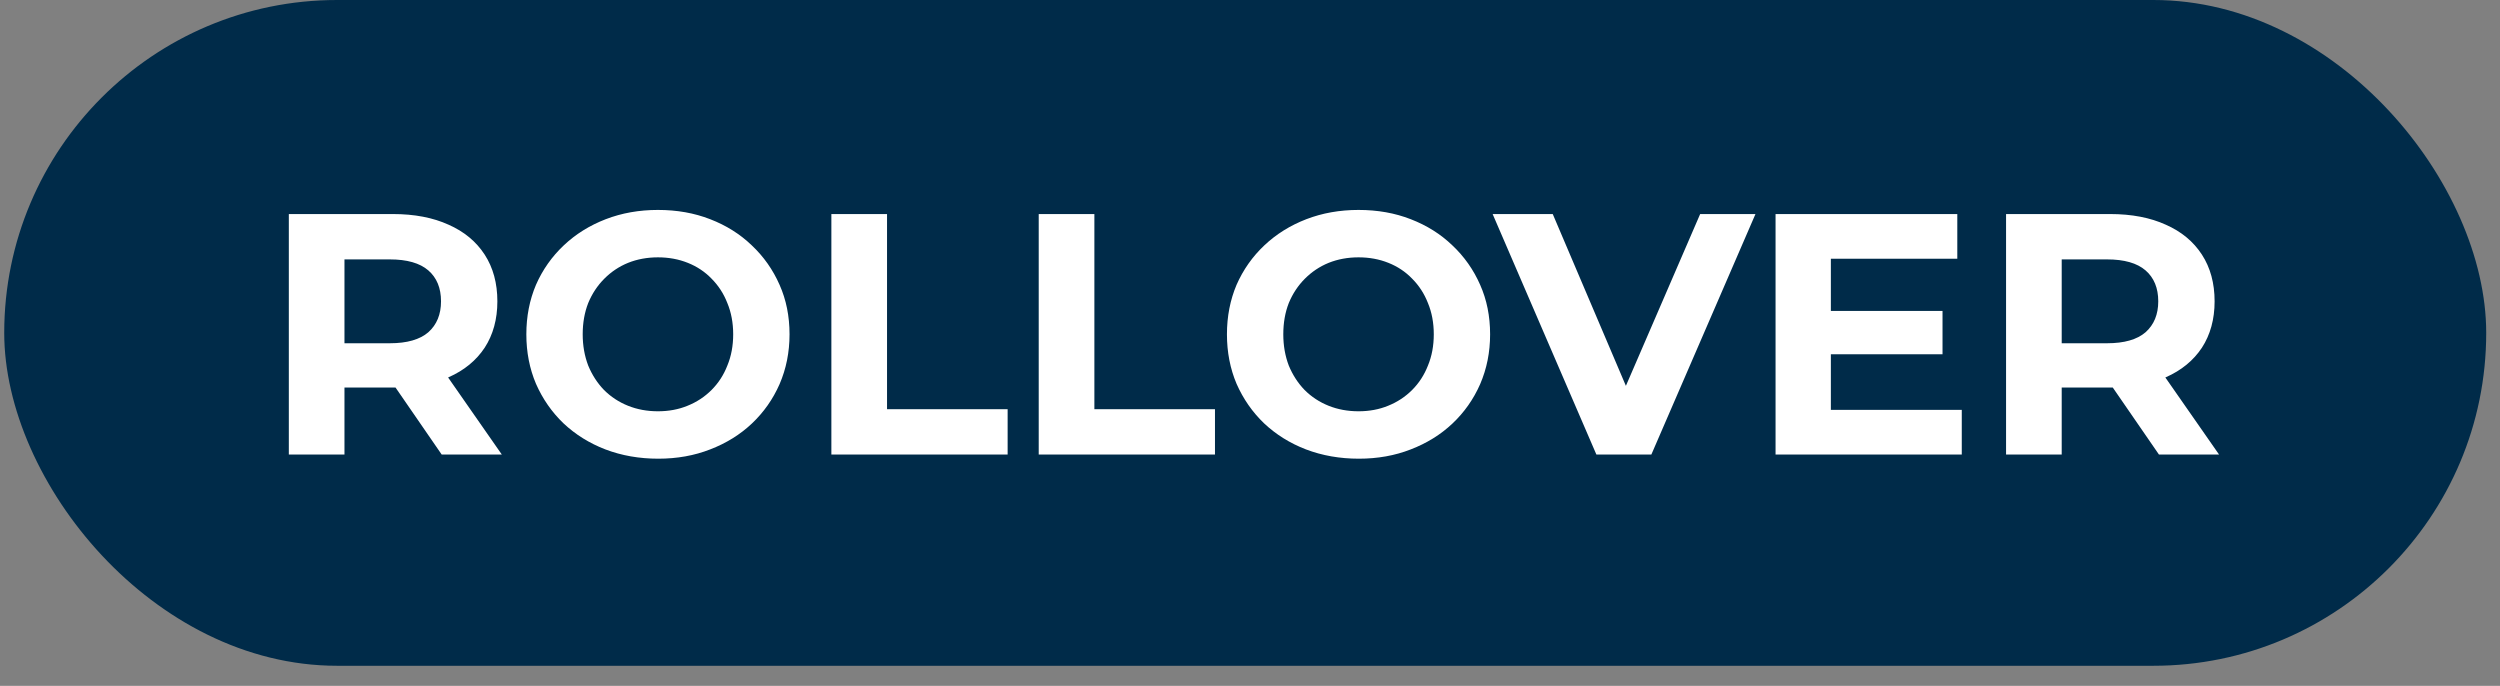 <svg width="113" height="31" viewBox="0 0 113 31" fill="none" xmlns="http://www.w3.org/2000/svg">
<rect x="0" y="0" width="113" height="31" fill="#808080" stroke="none"/>
<rect x="0.191" width="112.186" height="30.093" rx="15.046" fill="#002B49"/>
<path d="M13.055 20.546V9.675H17.76C18.733 9.675 19.572 9.836 20.276 10.157C20.98 10.467 21.524 10.918 21.907 11.508C22.29 12.098 22.481 12.802 22.481 13.62C22.481 14.428 22.29 15.127 21.907 15.717C21.524 16.296 20.98 16.742 20.276 17.052C19.572 17.363 18.733 17.518 17.76 17.518H14.452L15.57 16.415V20.546H13.055ZM19.965 20.546L17.248 16.602H19.934L22.683 20.546H19.965ZM15.57 16.695L14.452 15.515H17.62C18.397 15.515 18.977 15.349 19.36 15.018C19.743 14.676 19.934 14.21 19.934 13.62C19.934 13.02 19.743 12.554 19.36 12.222C18.977 11.891 18.397 11.725 17.62 11.725H14.452L15.57 10.53V16.695ZM29.755 20.733C28.895 20.733 28.098 20.593 27.363 20.313C26.638 20.034 26.007 19.64 25.468 19.133C24.941 18.626 24.526 18.03 24.226 17.347C23.936 16.664 23.791 15.918 23.791 15.111C23.791 14.303 23.936 13.558 24.226 12.875C24.526 12.191 24.946 11.596 25.484 11.089C26.022 10.581 26.654 10.188 27.379 9.908C28.103 9.629 28.89 9.489 29.739 9.489C30.599 9.489 31.385 9.629 32.1 9.908C32.825 10.188 33.451 10.581 33.979 11.089C34.517 11.596 34.937 12.191 35.237 12.875C35.537 13.548 35.687 14.293 35.687 15.111C35.687 15.918 35.537 16.669 35.237 17.363C34.937 18.046 34.517 18.641 33.979 19.149C33.451 19.646 32.825 20.034 32.1 20.313C31.385 20.593 30.604 20.733 29.755 20.733ZM29.739 18.59C30.226 18.59 30.671 18.507 31.075 18.341C31.489 18.175 31.851 17.937 32.162 17.627C32.472 17.316 32.711 16.949 32.876 16.524C33.052 16.1 33.14 15.629 33.14 15.111C33.14 14.593 33.052 14.122 32.876 13.698C32.711 13.273 32.472 12.906 32.162 12.595C31.862 12.284 31.504 12.046 31.09 11.881C30.676 11.715 30.226 11.632 29.739 11.632C29.253 11.632 28.802 11.715 28.388 11.881C27.984 12.046 27.627 12.284 27.317 12.595C27.006 12.906 26.763 13.273 26.587 13.698C26.421 14.122 26.338 14.593 26.338 15.111C26.338 15.618 26.421 16.089 26.587 16.524C26.763 16.949 27.001 17.316 27.301 17.627C27.612 17.937 27.974 18.175 28.388 18.341C28.802 18.507 29.253 18.59 29.739 18.59ZM37.578 20.546V9.675H40.094V18.496H45.545V20.546H37.578ZM46.95 20.546V9.675H49.466V18.496H54.917V20.546H46.95ZM61.421 20.733C60.562 20.733 59.765 20.593 59.029 20.313C58.305 20.034 57.673 19.64 57.135 19.133C56.607 18.626 56.193 18.03 55.892 17.347C55.603 16.664 55.458 15.918 55.458 15.111C55.458 14.303 55.603 13.558 55.892 12.875C56.193 12.191 56.612 11.596 57.15 11.089C57.689 10.581 58.32 10.188 59.045 9.908C59.77 9.629 60.557 9.489 61.406 9.489C62.265 9.489 63.052 9.629 63.766 9.908C64.491 10.188 65.117 10.581 65.645 11.089C66.184 11.596 66.603 12.191 66.903 12.875C67.203 13.548 67.353 14.293 67.353 15.111C67.353 15.918 67.203 16.669 66.903 17.363C66.603 18.046 66.184 18.641 65.645 19.149C65.117 19.646 64.491 20.034 63.766 20.313C63.052 20.593 62.27 20.733 61.421 20.733ZM61.406 18.59C61.892 18.59 62.337 18.507 62.741 18.341C63.155 18.175 63.518 17.937 63.828 17.627C64.139 17.316 64.377 16.949 64.543 16.524C64.719 16.1 64.807 15.629 64.807 15.111C64.807 14.593 64.719 14.122 64.543 13.698C64.377 13.273 64.139 12.906 63.828 12.595C63.528 12.284 63.171 12.046 62.757 11.881C62.343 11.715 61.892 11.632 61.406 11.632C60.919 11.632 60.469 11.715 60.054 11.881C59.651 12.046 59.294 12.284 58.983 12.595C58.672 12.906 58.429 13.273 58.253 13.698C58.087 14.122 58.005 14.593 58.005 15.111C58.005 15.618 58.087 16.089 58.253 16.524C58.429 16.949 58.667 17.316 58.967 17.627C59.278 17.937 59.64 18.175 60.054 18.341C60.469 18.507 60.919 18.59 61.406 18.59ZM72.157 20.546L67.467 9.675H70.184L74.284 19.304H72.685L76.847 9.675H79.347L74.641 20.546H72.157ZM82.569 14.055H87.802V16.012H82.569V14.055ZM82.755 18.527H88.672V20.546H80.255V9.675H88.47V11.694H82.755V18.527ZM90.674 20.546V9.675H95.379C96.353 9.675 97.191 9.836 97.895 10.157C98.599 10.467 99.143 10.918 99.526 11.508C99.909 12.098 100.1 12.802 100.1 13.62C100.1 14.428 99.909 15.127 99.526 15.717C99.143 16.296 98.599 16.742 97.895 17.052C97.191 17.363 96.353 17.518 95.379 17.518H92.071L93.189 16.415V20.546H90.674ZM97.585 20.546L94.867 16.602H97.553L100.302 20.546H97.585ZM93.189 16.695L92.071 15.515H95.24C96.016 15.515 96.596 15.349 96.979 15.018C97.362 14.676 97.553 14.21 97.553 13.62C97.553 13.02 97.362 12.554 96.979 12.222C96.596 11.891 96.016 11.725 95.24 11.725H92.071L93.189 10.53V16.695Z" fill="white"/>
</svg>
